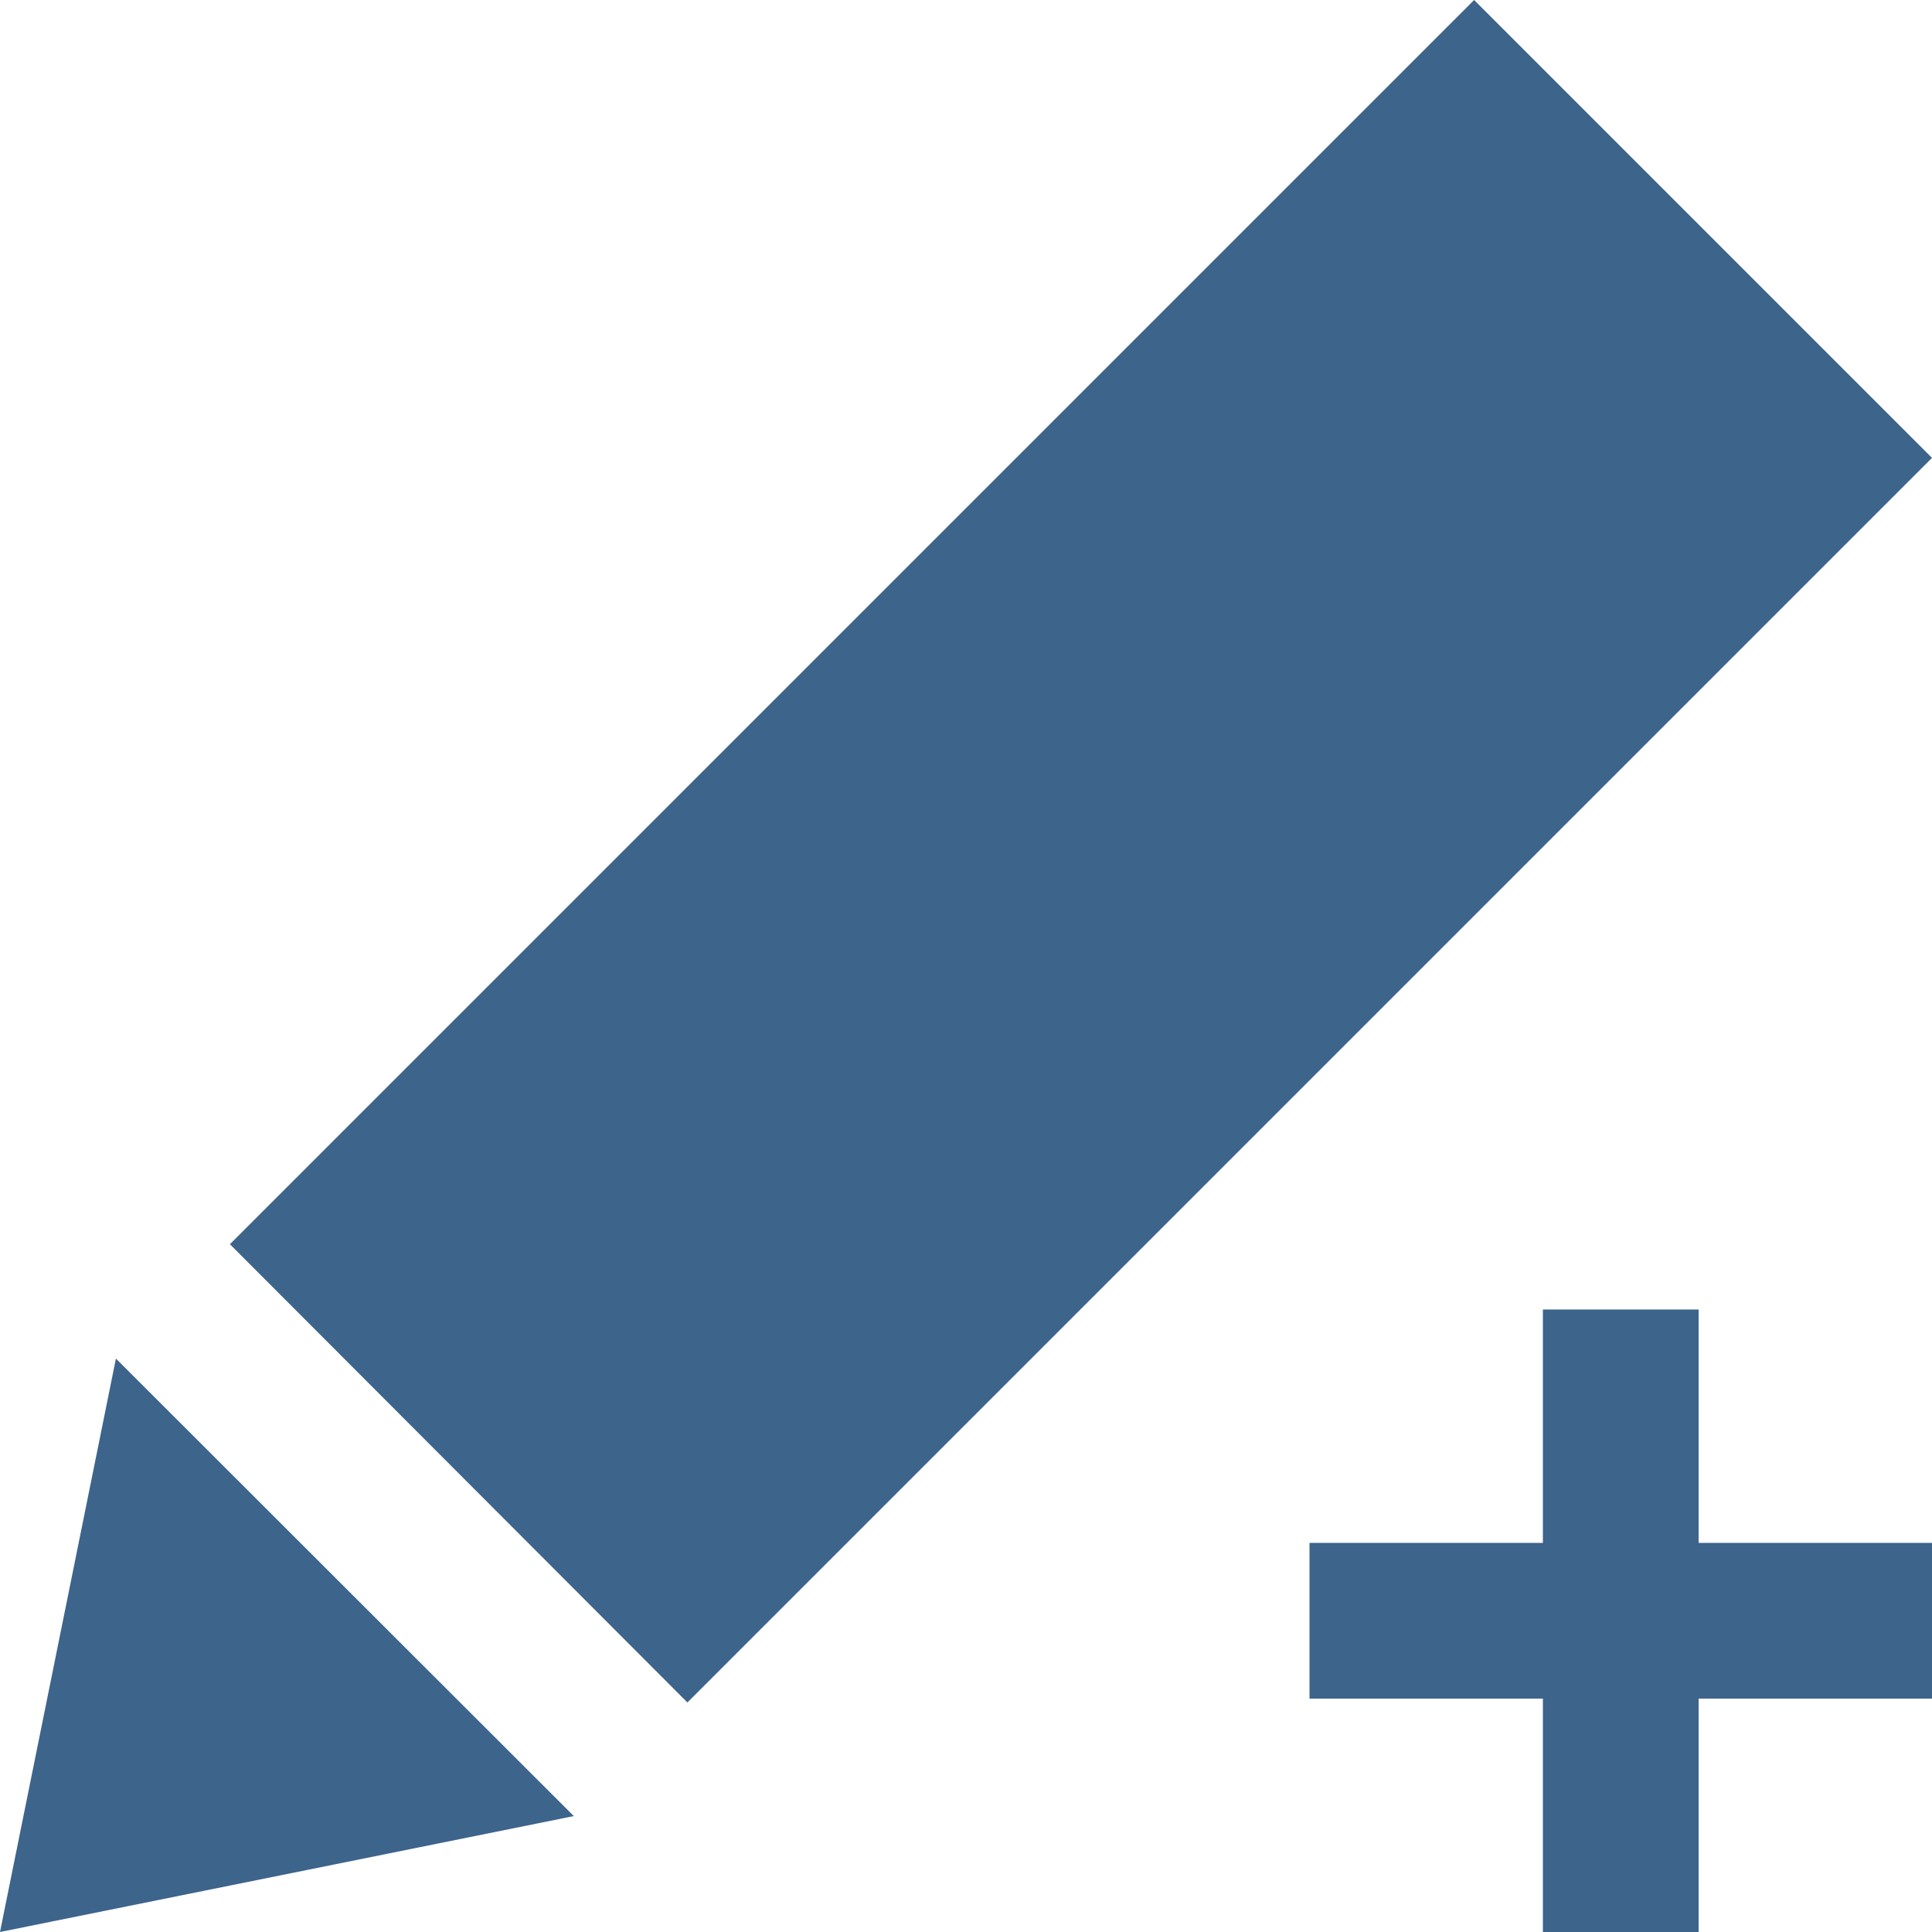 <svg id="Layer_1" data-name="Layer 1" xmlns="http://www.w3.org/2000/svg" viewBox="0 0 50 50"><title>logos and icons</title><path d="M14.85,47L0,50,3,35.16Zm-8.9-14.8L17.79,44.06,50,11.85,38.15,0Z" fill="#3d648b"/><polyline points="50 43.96 43.96 43.96 43.96 50 39.93 50 39.93 43.96 33.89 43.96 33.89 39.93 39.93 39.93 39.93 33.89 43.96 33.89 43.96 39.93 50 39.93 50 43.96" fill="#3d648b"/></svg>
